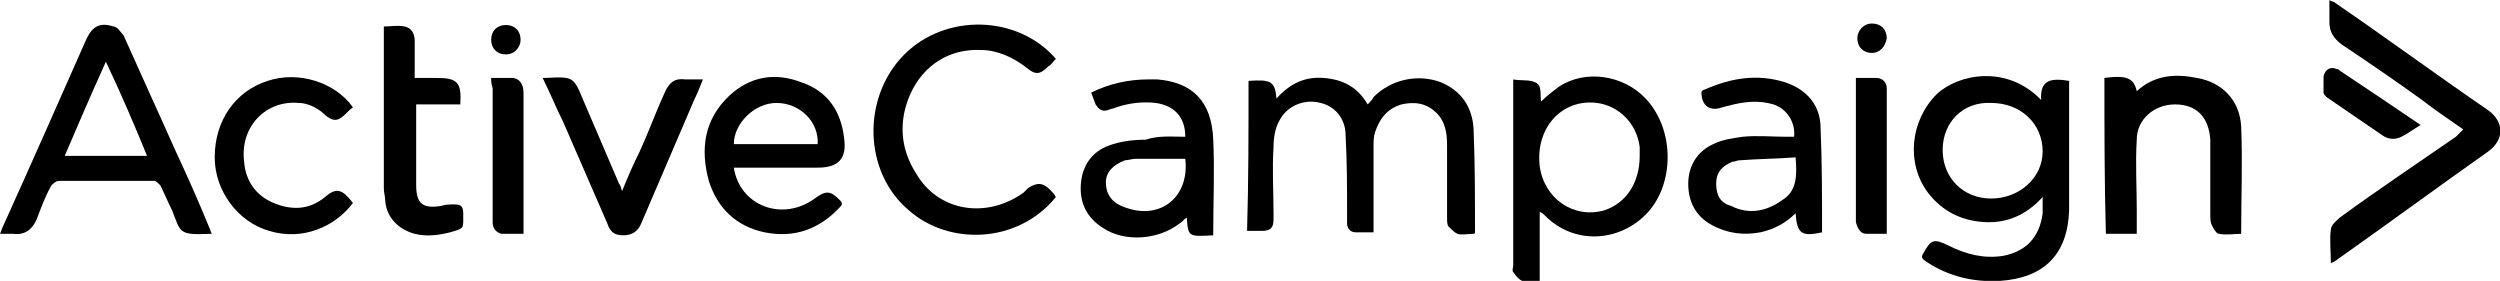 <?xml version="1.0" encoding="utf-8"?>
<!-- Generator: Adobe Illustrator 23.0.6, SVG Export Plug-In . SVG Version: 6.00 Build 0)  -->
<!DOCTYPE svg PUBLIC "-//W3C//DTD SVG 1.1//EN" "http://www.w3.org/Graphics/SVG/1.1/DTD/svg11.dtd">
<svg version="1.1" id="Layer_1" xmlns:x="http://ns.adobe.com/Extensibility/1.0/" xmlns:i="http://ns.adobe.com/AdobeIllustrator/10.0/" xmlns:graph="http://ns.adobe.com/Graphs/1.0/"
	 xmlns="http://www.w3.org/2000/svg" xmlns:xlink="http://www.w3.org/1999/xlink" x="0px" y="0px" width="170px" height="19.1px"
	 viewBox="0 0 170 19.1" style="enable-background:new 0 0 170 19.1;" xml:space="preserve">
<g>
	<path d="M138.8,6.8c-0.1-1.4,0.7-1.5,1.9-1.3c0,0,0,0.1,0,0.2c0,2.9,0,5.8,0,8.6c-0.1,3-1.7,4.6-4.7,4.8c-1.8,0.1-3.5-0.3-5-1.3
		c-0.3-0.2-0.4-0.3-0.2-0.6c0.5-0.9,0.7-1,1.7-0.5c1.2,0.6,2.4,0.9,3.7,0.7c1.6-0.3,2.5-1.3,2.7-2.9c0-0.3,0-0.7,0-1.1
		c-1.1,1.2-2.4,1.8-4,1.7c-1.5-0.1-2.8-0.7-3.8-2c-1.5-2-1.2-4.9,0.6-6.7C133.2,5,136.5,4.4,138.8,6.8z M132.1,10.2
		c0,1.9,1.4,3.3,3.3,3.3c1.9,0,3.5-1.4,3.5-3.2c0-1.9-1.5-3.3-3.5-3.3C133.5,6.9,132.1,8.3,132.1,10.2z"/>
	<path d="M84.9,5.5c1.5-0.1,1.8,0,1.9,1.2c0.9-1,1.9-1.5,3.2-1.4c1.3,0.1,2.3,0.6,3,1.8c0.2-0.2,0.3-0.3,0.4-0.5
		c1.2-1.2,3-1.6,4.6-1c1.4,0.6,2.1,1.7,2.2,3.1c0.1,2.4,0.1,4.7,0.1,7.1c0,0,0,0.1-0.1,0.1c-0.4,0-0.8,0.1-1.1,0
		c-0.2-0.1-0.4-0.3-0.6-0.5c-0.1-0.1-0.1-0.4-0.1-0.6c0-1.6,0-3.2,0-4.9c0-0.8-0.1-1.6-0.7-2.2c-0.7-0.7-1.5-0.8-2.4-0.6
		c-1,0.3-1.5,1-1.8,1.9c-0.1,0.3-0.1,0.6-0.1,1c0,1.8,0,3.5,0,5.3c0,0.2,0,0.3,0,0.5c-0.4,0-0.8,0-1.2,0c-0.4,0-0.6-0.3-0.6-0.6
		c0-0.2,0-0.4,0-0.6c0-1.8,0-3.6-0.1-5.4c0-1.2-0.8-2-1.7-2.2c-1.1-0.3-2.3,0.2-2.8,1.2c-0.3,0.5-0.4,1.2-0.4,1.8
		c-0.1,1.5,0,3,0,4.5c0,0.1,0,0.3,0,0.4c0,0.6-0.2,0.8-0.8,0.8c-0.3,0-0.6,0-1,0C84.9,12.4,84.9,9,84.9,5.5z"/>
	<path d="M14.4,15.9c-0.1,0-0.1,0-0.1,0c-2.2,0.1-2-0.1-2.6-1.6c-0.3-0.6-0.5-1.1-0.8-1.7c-0.1-0.1-0.3-0.3-0.4-0.3
		c-2.2,0-4.4,0-6.5,0c-0.2,0-0.4,0.2-0.5,0.3c-0.4,0.7-0.7,1.5-1,2.3c-0.3,0.7-0.8,1.1-1.6,1c-0.3,0-0.5,0-0.9,0
		c0.1-0.2,0.1-0.3,0.2-0.5C2.1,11.2,4,6.9,5.9,2.6c0.4-0.8,0.9-1.1,1.8-0.8C8,1.8,8.2,2.2,8.4,2.4c1.2,2.7,2.4,5.3,3.6,8
		c0.8,1.7,1.5,3.3,2.2,5C14.3,15.6,14.3,15.7,14.4,15.9z M7.2,4.2c-1,2.2-1.9,4.3-2.8,6.4c1.9,0,3.7,0,5.6,0
		C9.1,8.4,8.2,6.3,7.2,4.2z"/>
	<path d="M102.9,5.4c0.5,0.1,1.1,0,1.5,0.2c0.5,0.2,0.3,0.9,0.4,1.3c0.4-0.4,0.8-0.7,1.2-1c1.8-1.2,4.4-0.8,5.9,0.8
		c2,2.1,2,5.9,0,7.9c-1.9,1.9-4.9,2-6.8,0.1c-0.1-0.1-0.2-0.2-0.4-0.3c0,0.9,0,1.6,0,2.4c0,0.7,0,1.5,0,2.3c-0.4,0-0.9,0.1-1.2,0
		c-0.2-0.1-0.4-0.3-0.6-0.6c-0.1-0.1,0-0.3,0-0.5c0-4,0-8,0-12C102.9,5.8,102.9,5.6,102.9,5.4z M111.5,10.6c0-0.1,0-0.3,0-0.6
		c-0.2-1.6-1.4-2.8-2.9-3c-2.4-0.3-4.2,1.7-3.9,4.3c0.3,2.2,2.3,3.6,4.4,3C110.6,13.8,111.5,12.4,111.5,10.6z"/>
	<path d="M71.8,4c-0.2,0.2-0.3,0.4-0.5,0.5c-0.6,0.6-0.9,0.6-1.5,0.1c-0.9-0.7-2-1.2-3.1-1.2c-2.1-0.1-3.9,1-4.8,3
		c-0.8,1.8-0.7,3.7,0.4,5.4c1.5,2.6,4.8,3.1,7.3,1.3c0.1-0.1,0.2-0.2,0.3-0.3c0.6-0.4,1-0.4,1.5,0.1c0.1,0.1,0.3,0.3,0.4,0.5
		c-2.6,3.2-7.3,3.3-10,0.9c-3.1-2.6-3.2-7.7-0.3-10.6C64.3,0.9,69.2,1,71.8,4z"/>
	<path d="M167.5,8.8c-1-0.7-1.9-1.3-2.8-2c-1.8-1.3-3.7-2.6-5.5-3.8c-0.5-0.4-0.8-0.8-0.8-1.5c0-0.5,0-1,0-1.5
		c0.1,0.1,0.3,0.1,0.4,0.2c3.5,2.4,6.9,4.9,10.4,7.3c1.1,0.8,1.1,2,0,2.8c-3.4,2.4-6.8,4.9-10.2,7.3c-0.1,0.1-0.3,0.2-0.5,0.3
		c0-0.8-0.1-1.6,0-2.3c0-0.3,0.4-0.6,0.6-0.8c2.6-1.9,5.3-3.7,7.9-5.5C167.2,9.1,167.3,9,167.5,8.8z"/>
	<path d="M143.1,5.3c1.5-0.2,2,0,2.2,0.9c1.2-1.1,2.6-1.2,4.1-0.9c1.7,0.3,2.9,1.5,3,3.3c0.1,2.4,0,4.8,0,7.3c-0.5,0-1,0.1-1.5,0
		c-0.2,0-0.4-0.4-0.5-0.6c-0.1-0.2-0.1-0.5-0.1-0.7c0-1.5,0-3,0-4.5c0-0.2,0-0.4,0-0.6c-0.1-1.5-0.9-2.4-2.4-2.4
		c-1.4,0-2.6,1-2.6,2.4c-0.1,1.6,0,3.2,0,4.8c0,0.5,0,1,0,1.6c-0.7,0-1.4,0-2.1,0C143.1,12.4,143.1,8.8,143.1,5.3z"/>
	<path d="M80.6,9.3c0-1.3-0.7-2.1-2-2.3c-0.9-0.1-1.8,0-2.7,0.3c-0.2,0.1-0.4,0.1-0.6,0.2c-0.4,0.1-0.6-0.1-0.8-0.4
		c-0.1-0.3-0.2-0.5-0.3-0.8c1.2-0.6,2.5-0.9,3.9-0.9c0.2,0,0.4,0,0.6,0c2.4,0.2,3.7,1.5,3.8,4.1c0.1,2.1,0,4.2,0,6.3
		c0,0.1,0,0.1,0,0.2c-1.7,0.1-1.7,0.1-1.8-1.2c-0.2,0.1-0.3,0.3-0.5,0.4c-1.4,1.1-3.7,1.3-5.2,0.3c-1.1-0.7-1.6-1.7-1.5-3
		c0.1-1.3,0.8-2.2,1.9-2.6c0.8-0.3,1.7-0.4,2.5-0.4C78.8,9.2,79.7,9.3,80.6,9.3z M80.6,10.8c-1.2,0-2.3,0-3.4,0
		c-0.2,0-0.5,0.1-0.7,0.1c-0.8,0.3-1.3,0.8-1.3,1.5c0,0.8,0.4,1.4,1.3,1.7C78.9,15,80.9,13.4,80.6,10.8z"/>
	<path d="M49.9,11.4c0.4,2.6,3.3,3.7,5.5,2.1c0.8-0.6,1.1-0.5,1.7,0.1c0.2,0.2,0.2,0.3,0,0.5c-1.4,1.5-3.1,2.1-5.1,1.7
		c-1.9-0.4-3.2-1.6-3.8-3.5c-0.6-2.2-0.3-4.2,1.4-5.8c1.4-1.3,3.1-1.6,4.9-0.9c1.8,0.6,2.7,2,2.9,3.8c0.2,1.4-0.4,2-1.8,2
		c-1.8,0-3.5,0-5.3,0C50.2,11.4,50.1,11.4,49.9,11.4z M55.6,9.8c0.1-1.5-1.2-2.8-2.8-2.8c-1.5,0-2.9,1.4-2.9,2.8
		C51.8,9.8,53.7,9.8,55.6,9.8z"/>
	<path d="M122.1,14.5c-0.7,0.7-1.5,1.1-2.4,1.3c-1.1,0.2-2.2,0.1-3.3-0.5c-1.1-0.6-1.6-1.6-1.6-2.8c0-1.2,0.6-2.2,1.7-2.7
		c0.6-0.3,1.3-0.4,2-0.5c1-0.1,2,0,3,0c0.2,0,0.3,0,0.5,0c0.1-1-0.5-1.9-1.4-2.2c-1-0.3-2-0.2-3.1,0.1c-0.1,0-0.3,0.1-0.4,0.1
		c-0.8,0.3-1.4-0.1-1.4-1c0-0.1,0.1-0.2,0.2-0.2c1.8-0.8,3.6-1.1,5.5-0.5c1.5,0.5,2.4,1.6,2.4,3.1c0.1,2.3,0.1,4.7,0.1,7
		c0,0,0,0.1,0,0.1C122.5,16.1,122.2,15.9,122.1,14.5z M122.1,10.7c-1.3,0.1-2.5,0.1-3.8,0.2c-0.2,0-0.3,0.1-0.5,0.1
		c-0.7,0.3-1.1,0.7-1.1,1.5s0.3,1.3,1,1.5c1.2,0.6,2.4,0.4,3.5-0.4C122.2,13,122.2,11.9,122.1,10.7z"/>
	<path d="M36.9,5.3c0.1,0,0.1,0,0.2,0C39,5.2,39,5.2,39.7,6.9c0.8,1.9,1.6,3.7,2.4,5.6c0.1,0.1,0.1,0.2,0.2,0.5
		c0.4-1,0.8-1.9,1.2-2.7c0.6-1.3,1.1-2.7,1.7-4c0.3-0.7,0.7-1,1.4-0.9c0.4,0,0.7,0,1.2,0c-0.2,0.5-0.4,1-0.6,1.4
		c-1.2,2.8-2.4,5.6-3.6,8.4c-0.2,0.5-0.6,0.8-1.2,0.8c-0.6,0-0.9-0.2-1.1-0.8c-1-2.3-2-4.6-3-6.9C37.8,7.3,37.4,6.3,36.9,5.3z"/>
	<path d="M28.2,5.3c0.5,0,1,0,1.5,0c1.4,0,1.7,0.3,1.6,1.8c-1,0-2,0-3,0c0,0.2,0,0.3,0,0.4c0,1.7,0,3.3,0,5c0,0,0,0.1,0,0.1
		c0,1.3,0.5,1.6,1.7,1.4c0.3-0.1,0.6-0.1,0.9-0.1c0.4,0,0.6,0.1,0.6,0.6c0,1.1,0.1,1-0.9,1.3c-0.8,0.2-1.6,0.3-2.4,0.1
		c-1.1-0.3-1.9-1.1-2-2.2c0-0.3-0.1-0.6-0.1-0.9c0-3.5,0-7.1,0-10.6c0-0.1,0-0.2,0-0.4c0.5,0,0.9-0.1,1.4,0c0.5,0.1,0.7,0.5,0.7,1
		C28.2,3.6,28.2,4.4,28.2,5.3z"/>
	<path d="M24,13.8c-1.2,1.6-3.4,2.6-5.7,1.9c-2.1-0.6-3.7-2.7-3.7-5c0-2.5,1.4-4.5,3.6-5.2c2.1-0.7,4.6,0.1,5.8,1.8
		c-0.3,0.2-0.5,0.5-0.8,0.7c-0.4,0.3-0.7,0.1-1-0.1C21.7,7.4,21,7,20.3,7c-2.2-0.2-4,1.6-3.7,4c0.1,1.3,0.8,2.3,2,2.8
		c1.2,0.5,2.4,0.5,3.5-0.4C22.9,12.7,23.3,12.9,24,13.8z"/>
	<path d="M33.4,5.3c0.5,0,1,0,1.4,0c0.5,0,0.8,0.4,0.8,1c0,2.1,0,4.1,0,6.2c0,1.1,0,2.3,0,3.4c-0.5,0-1,0-1.5,0
		c-0.4-0.1-0.6-0.4-0.6-0.8c0-0.5,0-1,0-1.5c0-2.5,0-5.1,0-7.6C33.4,5.7,33.4,5.5,33.4,5.3z"/>
	<path d="M128.3,15.9c-0.5,0-1,0-1.4,0c-0.4,0-0.6-0.4-0.7-0.8c0-0.1,0-0.3,0-0.5c0-2.9,0-5.9,0-8.8c0-0.1,0-0.3,0-0.5
		c0.5,0,1,0,1.4,0c0.4,0,0.7,0.3,0.7,0.7c0,0.1,0,0.3,0,0.4c0,3,0,6.1,0,9.1C128.3,15.6,128.3,15.7,128.3,15.9z"/>
	<path d="M164.6,8.5c-0.5,0.3-0.9,0.6-1.3,0.8c-0.4,0.2-0.9,0.2-1.3-0.1c-1.3-0.9-2.5-1.7-3.8-2.6c-0.1-0.1-0.2-0.2-0.2-0.3
		c0-0.4,0-0.7,0-1.1c0.1-0.5,0.5-0.7,0.9-0.5c0.1,0,0.1,0,0.2,0.1C160.9,6,162.7,7.2,164.6,8.5z"/>
	<path d="M35.4,2.7c0,0.5-0.4,1-1,1c-0.6,0-1-0.4-1-1c0-0.6,0.4-1,1-1C35,1.7,35.4,2.1,35.4,2.7z"/>
	<path d="M127.3,3.6c-0.6,0-1-0.4-1-1c0-0.5,0.4-1,1-1c0.6,0,1,0.4,1,1C128.2,3.2,127.8,3.6,127.3,3.6z"/>
</g>
</svg>
